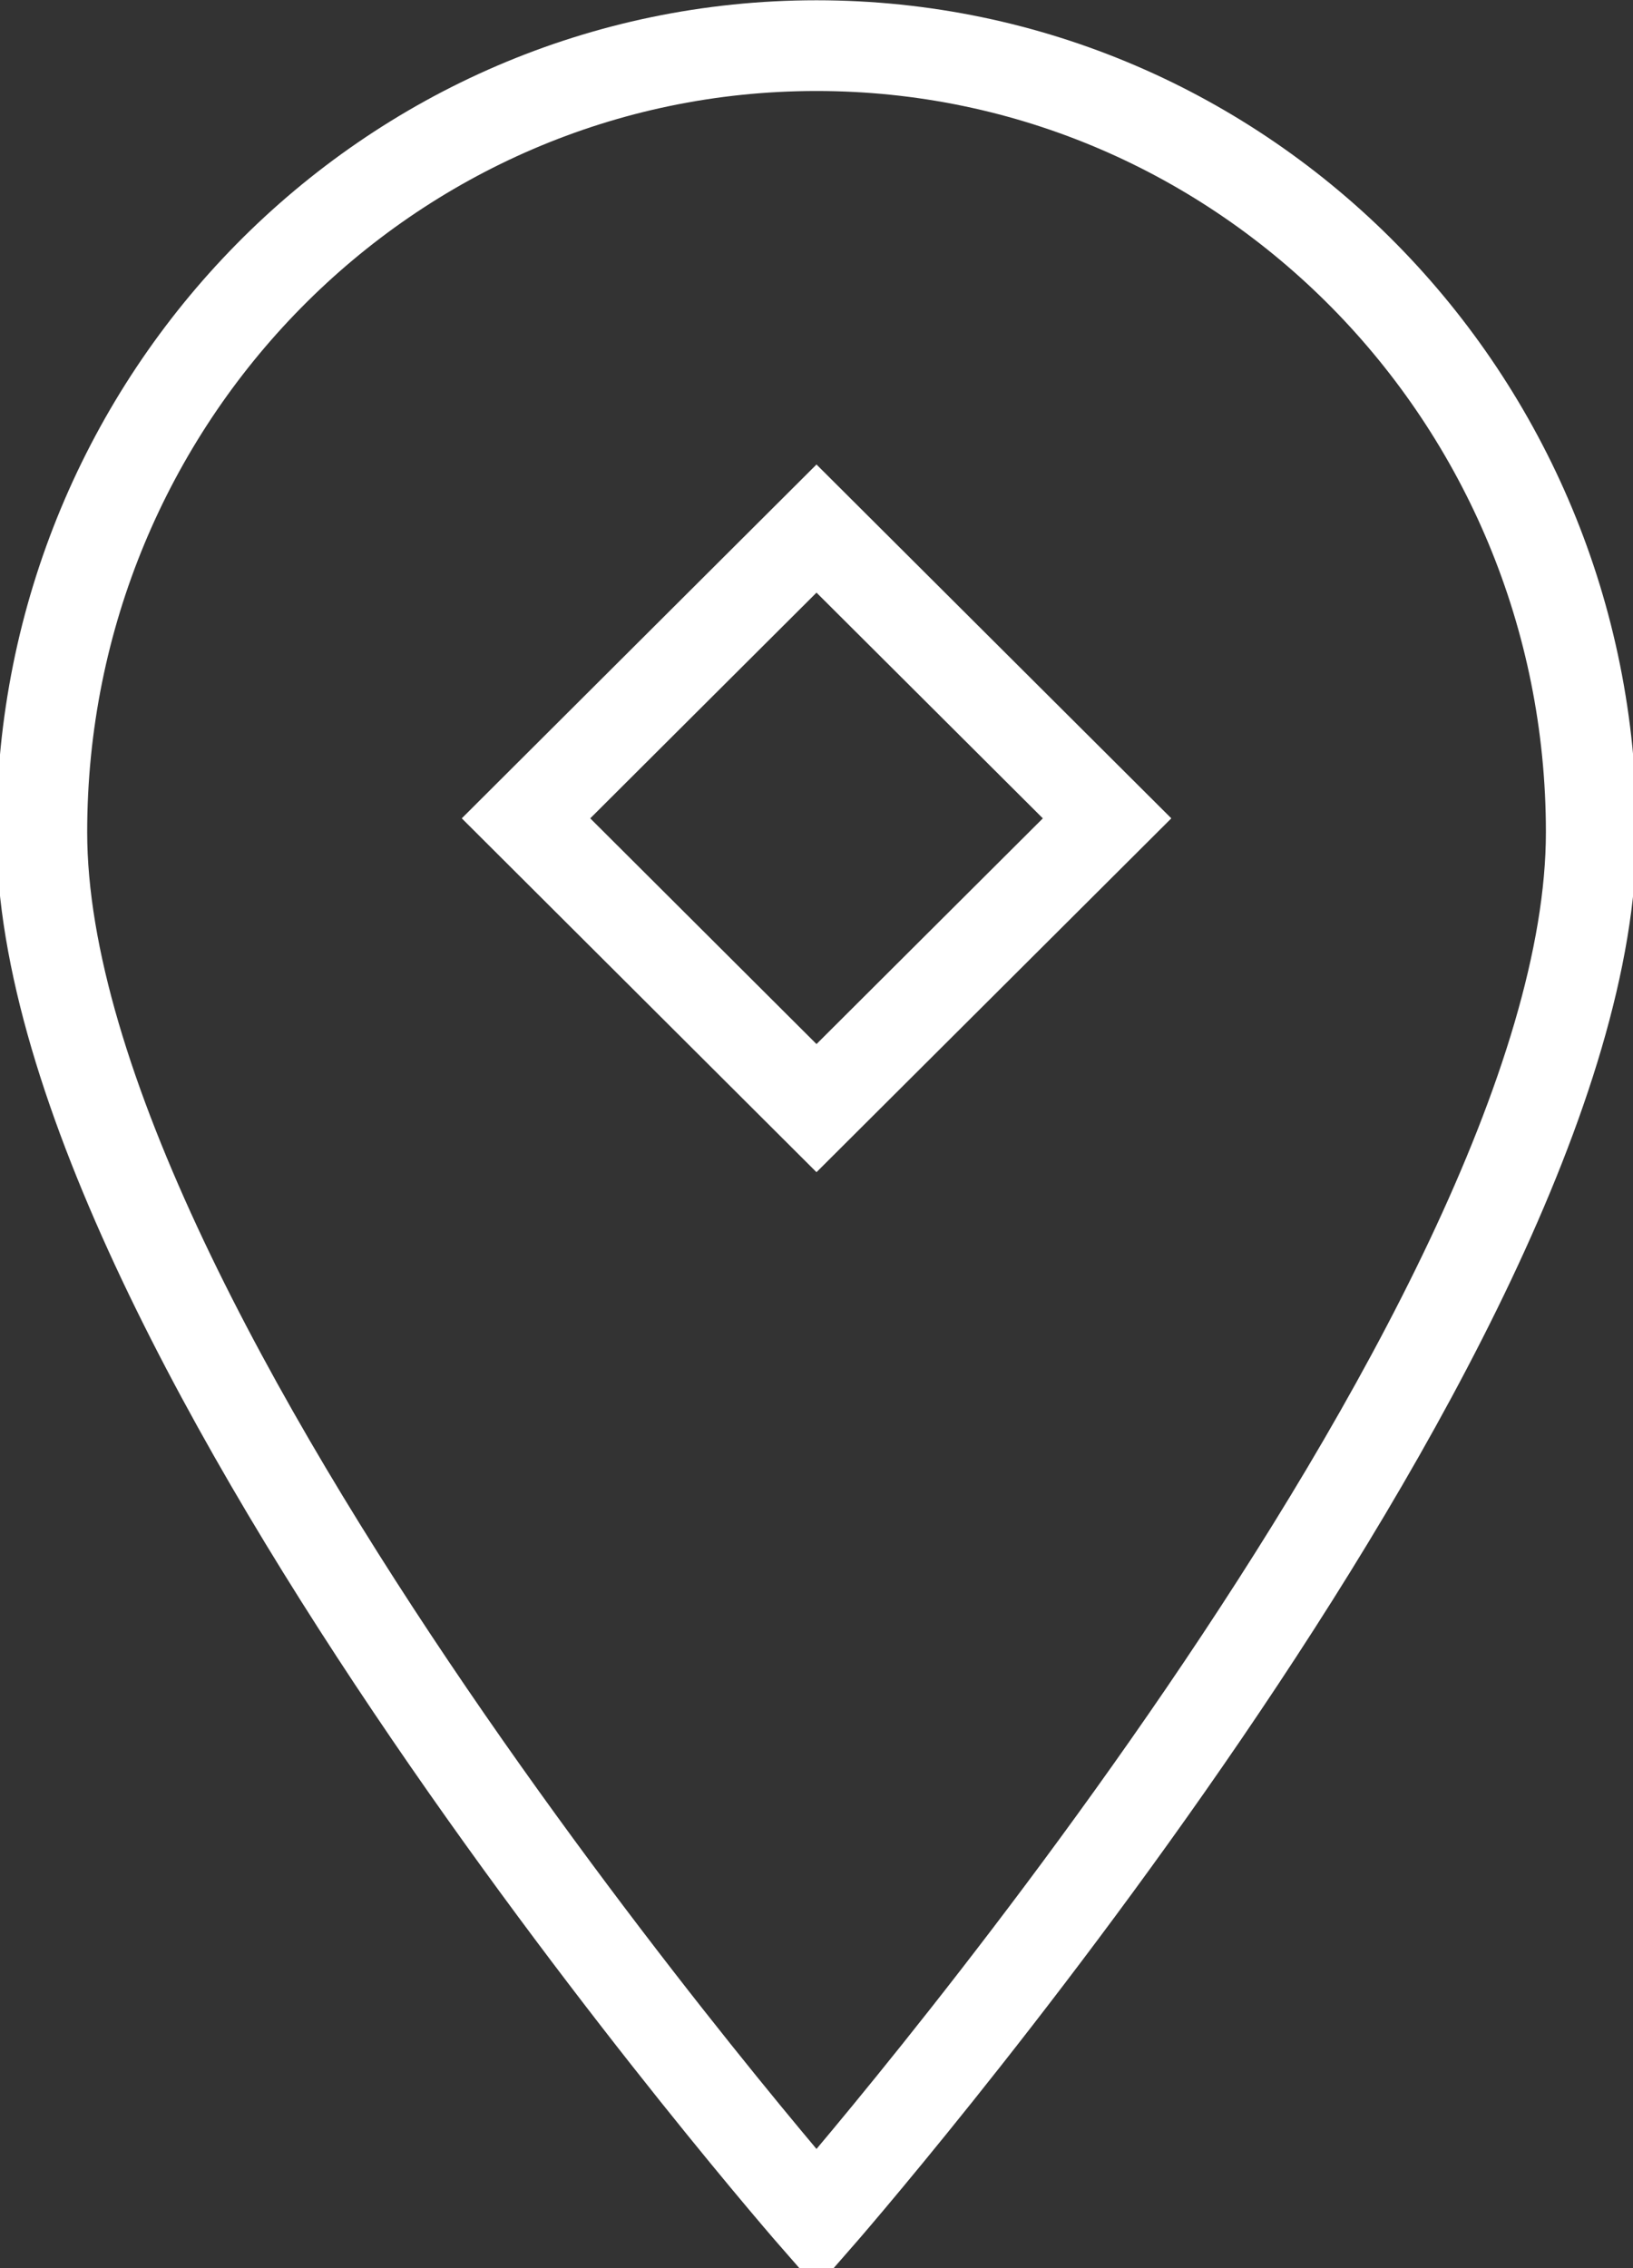 <?xml version="1.0" encoding="UTF-8"?> <svg xmlns="http://www.w3.org/2000/svg" width="18" height="25" viewBox="0 0 18 25" fill="none"><rect x="0" y="0" width="18" height="25" fill="#333333" stroke="none"/> <g clip-path="url(#clip0_79_437)"> <path d="M0.461 9.173C0.461 4.385 4.284 0.503 9 0.503C13.717 0.503 17.54 4.385 17.54 9.173C17.54 14.698 9 24.457 9 24.457C9 24.457 0.461 14.698 0.461 9.173Z" stroke="white"></path> <path d="M12.203 9.02L9 12.214L5.798 9.02L9 5.826L12.203 9.02Z" stroke="white"></path> </g> <defs> <clipPath id="clip0_79_437"> <rect width="18" height="25" fill="white"></rect> </clipPath> </defs> </svg> 